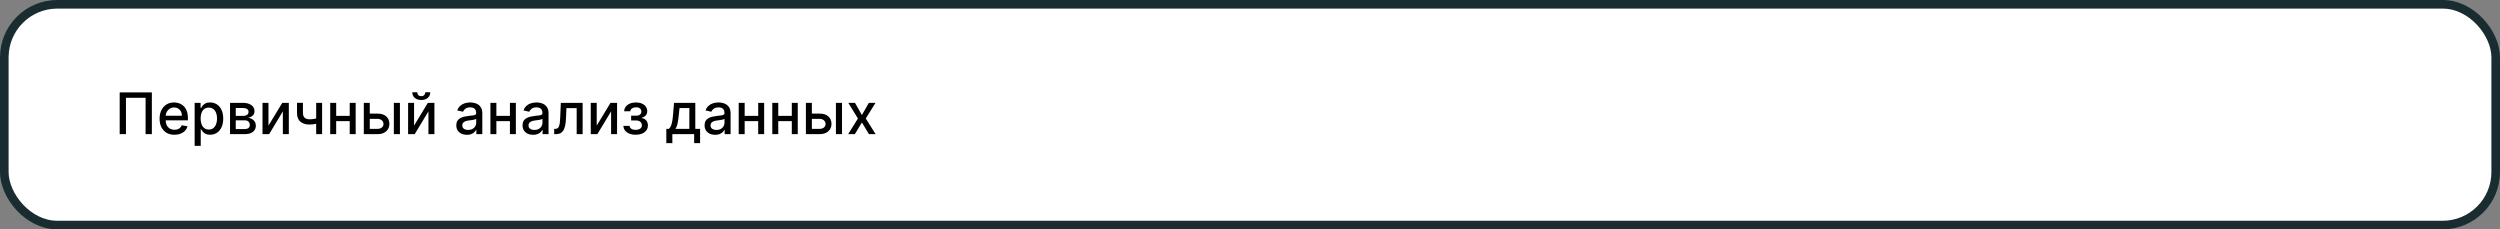 <?xml version="1.0" encoding="UTF-8"?> <svg xmlns="http://www.w3.org/2000/svg" width="872" height="80" viewBox="0 0 872 80" fill="none"><rect x="0" y="0" width="872" height="80" fill="#808080" stroke="none"/> <rect x="1.5" y="1.5" width="869" height="77" rx="18.5" fill="white" stroke="#192C30" stroke-width="3"></rect> <path d="M52.969 32.239V46.785H50.781V34.114H43.935V46.785H41.747V32.239H52.969ZM60.856 47.005C59.781 47.005 58.855 46.775 58.079 46.316C57.307 45.852 56.711 45.201 56.289 44.363C55.872 43.52 55.664 42.533 55.664 41.401C55.664 40.284 55.872 39.299 56.289 38.447C56.711 37.595 57.298 36.929 58.05 36.451C58.808 35.973 59.693 35.734 60.707 35.734C61.322 35.734 61.919 35.836 62.496 36.039C63.074 36.243 63.593 36.562 64.052 36.998C64.511 37.434 64.873 37.999 65.138 38.695C65.404 39.387 65.536 40.227 65.536 41.217V41.97H56.864V40.379H63.455C63.455 39.82 63.342 39.325 63.114 38.894C62.887 38.459 62.568 38.115 62.156 37.864C61.748 37.614 61.27 37.488 60.721 37.488C60.124 37.488 59.603 37.635 59.158 37.928C58.718 38.217 58.377 38.596 58.136 39.065C57.899 39.529 57.781 40.033 57.781 40.578V41.82C57.781 42.55 57.908 43.17 58.164 43.681C58.425 44.193 58.787 44.583 59.251 44.853C59.715 45.118 60.257 45.251 60.877 45.251C61.28 45.251 61.647 45.194 61.978 45.08C62.309 44.962 62.596 44.787 62.837 44.555C63.079 44.323 63.264 44.036 63.391 43.695L65.401 44.058C65.24 44.65 64.951 45.168 64.535 45.613C64.123 46.053 63.604 46.397 62.979 46.643C62.359 46.884 61.651 47.005 60.856 47.005ZM67.892 50.876V35.876H69.966V37.644H70.144C70.267 37.417 70.445 37.154 70.677 36.856C70.909 36.558 71.231 36.297 71.642 36.075C72.054 35.847 72.599 35.734 73.276 35.734C74.157 35.734 74.943 35.956 75.634 36.401C76.325 36.846 76.867 37.488 77.26 38.326C77.658 39.164 77.857 40.173 77.857 41.352C77.857 42.531 77.66 43.541 77.267 44.384C76.874 45.222 76.335 45.869 75.648 46.323C74.962 46.773 74.178 46.998 73.297 46.998C72.634 46.998 72.092 46.887 71.671 46.664C71.254 46.442 70.927 46.181 70.691 45.883C70.454 45.585 70.272 45.319 70.144 45.087H70.016V50.876H67.892ZM69.973 41.33C69.973 42.097 70.085 42.77 70.307 43.347C70.53 43.925 70.852 44.377 71.273 44.704C71.695 45.026 72.211 45.187 72.821 45.187C73.456 45.187 73.986 45.019 74.412 44.683C74.838 44.342 75.16 43.88 75.378 43.298C75.601 42.715 75.712 42.059 75.712 41.33C75.712 40.611 75.603 39.964 75.385 39.391C75.172 38.819 74.85 38.366 74.419 38.035C73.993 37.703 73.461 37.538 72.821 37.538C72.206 37.538 71.685 37.696 71.259 38.014C70.838 38.331 70.518 38.773 70.3 39.342C70.082 39.91 69.973 40.573 69.973 41.33ZM80.236 46.785V35.876H84.76C85.991 35.876 86.967 36.139 87.686 36.664C88.406 37.185 88.766 37.893 88.766 38.788C88.766 39.427 88.562 39.934 88.155 40.308C87.748 40.682 87.208 40.933 86.536 41.06C87.024 41.117 87.471 41.264 87.878 41.501C88.285 41.733 88.612 42.045 88.858 42.438C89.109 42.831 89.235 43.3 89.235 43.845C89.235 44.422 89.086 44.934 88.787 45.379C88.489 45.819 88.056 46.165 87.488 46.416C86.924 46.662 86.245 46.785 85.449 46.785H80.236ZM82.232 45.009H85.449C85.975 45.009 86.387 44.884 86.685 44.633C86.983 44.382 87.132 44.041 87.132 43.61C87.132 43.104 86.983 42.706 86.685 42.417C86.387 42.123 85.975 41.977 85.449 41.977H82.232V45.009ZM82.232 40.421H84.782C85.179 40.421 85.52 40.364 85.804 40.251C86.093 40.137 86.313 39.976 86.465 39.768C86.621 39.555 86.699 39.304 86.699 39.015C86.699 38.594 86.526 38.265 86.181 38.028C85.835 37.791 85.362 37.673 84.76 37.673H82.232V40.421ZM93.645 43.809L98.454 35.876H100.74V46.785H98.659V38.845L93.873 46.785H91.564V35.876H93.645V43.809ZM112.353 35.876V46.785H110.279V35.876H112.353ZM111.451 40.94V42.772C111.124 42.905 110.778 43.023 110.414 43.127C110.049 43.227 109.666 43.305 109.263 43.362C108.861 43.418 108.442 43.447 108.006 43.447C106.657 43.447 105.584 43.118 104.789 42.46C103.993 41.797 103.596 40.783 103.596 39.42V35.855H105.662V39.42C105.662 39.936 105.757 40.355 105.946 40.677C106.136 40.999 106.406 41.236 106.756 41.387C107.106 41.539 107.523 41.614 108.006 41.614C108.645 41.614 109.235 41.555 109.775 41.437C110.319 41.314 110.878 41.148 111.451 40.94ZM122.571 40.414V42.254H116.662V40.414H122.571ZM117.259 35.876V46.785H115.178V35.876H117.259ZM124.055 35.876V46.785H121.982V35.876H124.055ZM128.494 39.626H131.662C132.997 39.626 134.025 39.957 134.744 40.62C135.464 41.283 135.824 42.138 135.824 43.184C135.824 43.866 135.663 44.479 135.341 45.023C135.019 45.568 134.548 45.999 133.928 46.316C133.307 46.629 132.552 46.785 131.662 46.785H126.896V35.876H128.977V44.953H131.662C132.273 44.953 132.775 44.794 133.168 44.477C133.561 44.155 133.757 43.745 133.757 43.248C133.757 42.722 133.561 42.294 133.168 41.962C132.775 41.626 132.273 41.458 131.662 41.458H128.494V39.626ZM137.372 46.785V35.876H139.496V46.785H137.372ZM144.426 43.809L149.235 35.876H151.522V46.785H149.441V38.845L144.654 46.785H142.346V35.876H144.426V43.809ZM148.326 32.183H150.073C150.073 32.983 149.789 33.634 149.221 34.136C148.657 34.633 147.895 34.882 146.934 34.882C145.977 34.882 145.217 34.633 144.654 34.136C144.09 33.634 143.809 32.983 143.809 32.183H145.549C145.549 32.538 145.653 32.853 145.861 33.127C146.069 33.397 146.427 33.532 146.934 33.532C147.431 33.532 147.786 33.397 147.999 33.127C148.217 32.857 148.326 32.542 148.326 32.183ZM162.844 47.026C162.153 47.026 161.528 46.898 160.969 46.643C160.411 46.382 159.968 46.006 159.641 45.514C159.319 45.021 159.158 44.417 159.158 43.703C159.158 43.087 159.277 42.58 159.513 42.183C159.75 41.785 160.07 41.47 160.472 41.238C160.875 41.006 161.325 40.831 161.822 40.712C162.319 40.594 162.826 40.504 163.342 40.443C163.995 40.367 164.525 40.305 164.933 40.258C165.34 40.206 165.636 40.123 165.82 40.009C166.005 39.896 166.097 39.711 166.097 39.455V39.406C166.097 38.785 165.922 38.305 165.572 37.964C165.226 37.623 164.71 37.453 164.023 37.453C163.308 37.453 162.745 37.611 162.333 37.928C161.926 38.241 161.644 38.589 161.488 38.972L159.492 38.518C159.729 37.855 160.075 37.32 160.529 36.913C160.988 36.501 161.516 36.203 162.113 36.018C162.71 35.828 163.337 35.734 163.995 35.734C164.431 35.734 164.892 35.786 165.38 35.89C165.872 35.989 166.332 36.174 166.758 36.444C167.189 36.714 167.541 37.1 167.816 37.602C168.091 38.099 168.228 38.745 168.228 39.541V46.785H166.154V45.293H166.069C165.932 45.568 165.726 45.838 165.451 46.103C165.176 46.368 164.824 46.588 164.393 46.764C163.962 46.939 163.446 47.026 162.844 47.026ZM163.306 45.322C163.893 45.322 164.395 45.206 164.812 44.974C165.233 44.742 165.553 44.439 165.771 44.065C165.993 43.686 166.104 43.281 166.104 42.85V41.444C166.029 41.52 165.882 41.591 165.664 41.657C165.451 41.719 165.207 41.773 164.933 41.82C164.658 41.863 164.39 41.903 164.13 41.941C163.87 41.974 163.652 42.003 163.477 42.026C163.065 42.078 162.688 42.166 162.347 42.289C162.011 42.412 161.741 42.59 161.538 42.822C161.339 43.049 161.239 43.352 161.239 43.731C161.239 44.257 161.433 44.654 161.822 44.924C162.21 45.189 162.705 45.322 163.306 45.322ZM178.45 40.414V42.254H172.541V40.414H178.45ZM173.137 35.876V46.785H171.056V35.876H173.137ZM179.934 35.876V46.785H177.86V35.876H179.934ZM185.95 47.026C185.259 47.026 184.634 46.898 184.075 46.643C183.516 46.382 183.074 46.006 182.747 45.514C182.425 45.021 182.264 44.417 182.264 43.703C182.264 43.087 182.382 42.58 182.619 42.183C182.856 41.785 183.175 41.47 183.578 41.238C183.98 41.006 184.43 40.831 184.927 40.712C185.424 40.594 185.931 40.504 186.447 40.443C187.1 40.367 187.631 40.305 188.038 40.258C188.445 40.206 188.741 40.123 188.926 40.009C189.11 39.896 189.203 39.711 189.203 39.455V39.406C189.203 38.785 189.028 38.305 188.677 37.964C188.332 37.623 187.815 37.453 187.129 37.453C186.414 37.453 185.85 37.611 185.439 37.928C185.031 38.241 184.75 38.589 184.593 38.972L182.598 38.518C182.834 37.855 183.18 37.32 183.635 36.913C184.094 36.501 184.622 36.203 185.218 36.018C185.815 35.828 186.442 35.734 187.1 35.734C187.536 35.734 187.998 35.786 188.485 35.89C188.978 35.989 189.437 36.174 189.863 36.444C190.294 36.714 190.647 37.1 190.922 37.602C191.196 38.099 191.333 38.745 191.333 39.541V46.785H189.26V45.293H189.174C189.037 45.568 188.831 45.838 188.556 46.103C188.282 46.368 187.929 46.588 187.498 46.764C187.067 46.939 186.551 47.026 185.95 47.026ZM186.412 45.322C186.999 45.322 187.501 45.206 187.917 44.974C188.339 44.742 188.658 44.439 188.876 44.065C189.099 43.686 189.21 43.281 189.21 42.85V41.444C189.134 41.52 188.987 41.591 188.77 41.657C188.556 41.719 188.313 41.773 188.038 41.82C187.763 41.863 187.496 41.903 187.235 41.941C186.975 41.974 186.757 42.003 186.582 42.026C186.17 42.078 185.794 42.166 185.453 42.289C185.117 42.412 184.847 42.59 184.643 42.822C184.444 43.049 184.345 43.352 184.345 43.731C184.345 44.257 184.539 44.654 184.927 44.924C185.315 45.189 185.81 45.322 186.412 45.322ZM193.303 46.785L193.295 44.945H193.686C193.989 44.945 194.242 44.882 194.446 44.754C194.654 44.621 194.825 44.398 194.957 44.086C195.09 43.773 195.192 43.343 195.263 42.793C195.334 42.239 195.386 41.543 195.419 40.705L195.611 35.876H203.224V46.785H201.143V37.708H197.578L197.408 41.416C197.365 42.315 197.273 43.101 197.131 43.773C196.993 44.446 196.792 45.007 196.527 45.457C196.262 45.902 195.921 46.236 195.504 46.458C195.088 46.676 194.581 46.785 193.984 46.785H193.303ZM208.137 43.809L212.946 35.876H215.233V46.785H213.152V38.845L208.365 46.785H206.056V35.876H208.137V43.809ZM217.441 43.901H219.615C219.643 44.346 219.844 44.69 220.218 44.931C220.597 45.173 221.087 45.293 221.689 45.293C222.299 45.293 222.82 45.163 223.251 44.903C223.682 44.638 223.897 44.228 223.897 43.674C223.897 43.343 223.815 43.054 223.649 42.808C223.488 42.557 223.258 42.363 222.96 42.225C222.666 42.088 222.318 42.019 221.916 42.019H220.14V40.35H221.916C222.517 40.35 222.967 40.213 223.265 39.938C223.564 39.664 223.713 39.32 223.713 38.908C223.713 38.463 223.552 38.106 223.23 37.836C222.913 37.561 222.47 37.424 221.902 37.424C221.324 37.424 220.843 37.554 220.46 37.815C220.076 38.07 219.875 38.402 219.856 38.809H217.711C217.725 38.198 217.91 37.663 218.265 37.204C218.625 36.74 219.108 36.38 219.714 36.124C220.325 35.864 221.019 35.734 221.795 35.734C222.605 35.734 223.306 35.864 223.897 36.124C224.489 36.385 224.946 36.745 225.268 37.204C225.595 37.663 225.758 38.191 225.758 38.788C225.758 39.389 225.578 39.882 225.218 40.265C224.863 40.644 224.399 40.916 223.826 41.082V41.195C224.248 41.224 224.622 41.352 224.949 41.579C225.275 41.806 225.531 42.107 225.716 42.481C225.9 42.855 225.993 43.279 225.993 43.752C225.993 44.42 225.808 44.998 225.439 45.485C225.074 45.973 224.567 46.349 223.919 46.614C223.275 46.875 222.538 47.005 221.71 47.005C220.905 47.005 220.183 46.88 219.544 46.629C218.909 46.373 218.405 46.013 218.031 45.549C217.662 45.085 217.465 44.536 217.441 43.901ZM232.413 49.931V44.945H233.301C233.528 44.737 233.72 44.489 233.876 44.2C234.037 43.911 234.172 43.568 234.281 43.17C234.395 42.772 234.489 42.308 234.565 41.778C234.641 41.243 234.707 40.632 234.764 39.945L235.105 35.876H242.52V44.945H244.196V49.931H242.122V46.785H234.515V49.931H232.413ZM235.574 44.945H240.446V37.694H237.008L236.781 39.945C236.672 41.091 236.535 42.086 236.369 42.928C236.203 43.766 235.938 44.439 235.574 44.945ZM249.446 47.026C248.755 47.026 248.13 46.898 247.571 46.643C247.012 46.382 246.57 46.006 246.243 45.514C245.921 45.021 245.76 44.417 245.76 43.703C245.76 43.087 245.878 42.58 246.115 42.183C246.352 41.785 246.671 41.47 247.074 41.238C247.476 41.006 247.926 40.831 248.423 40.712C248.92 40.594 249.427 40.504 249.943 40.443C250.597 40.367 251.127 40.305 251.534 40.258C251.941 40.206 252.237 40.123 252.422 40.009C252.607 39.896 252.699 39.711 252.699 39.455V39.406C252.699 38.785 252.524 38.305 252.173 37.964C251.828 37.623 251.312 37.453 250.625 37.453C249.91 37.453 249.347 37.611 248.935 37.928C248.527 38.241 248.246 38.589 248.089 38.972L246.094 38.518C246.33 37.855 246.676 37.32 247.131 36.913C247.59 36.501 248.118 36.203 248.714 36.018C249.311 35.828 249.938 35.734 250.597 35.734C251.032 35.734 251.494 35.786 251.982 35.89C252.474 35.989 252.933 36.174 253.359 36.444C253.79 36.714 254.143 37.1 254.418 37.602C254.692 38.099 254.83 38.745 254.83 39.541V46.785H252.756V45.293H252.67C252.533 45.568 252.327 45.838 252.053 46.103C251.778 46.368 251.425 46.588 250.994 46.764C250.563 46.939 250.047 47.026 249.446 47.026ZM249.908 45.322C250.495 45.322 250.997 45.206 251.413 44.974C251.835 44.742 252.154 44.439 252.372 44.065C252.595 43.686 252.706 43.281 252.706 42.85V41.444C252.63 41.52 252.483 41.591 252.266 41.657C252.053 41.719 251.809 41.773 251.534 41.82C251.259 41.863 250.992 41.903 250.732 41.941C250.471 41.974 250.253 42.003 250.078 42.026C249.666 42.078 249.29 42.166 248.949 42.289C248.613 42.412 248.343 42.59 248.139 42.822C247.94 43.049 247.841 43.352 247.841 43.731C247.841 44.257 248.035 44.654 248.423 44.924C248.812 45.189 249.306 45.322 249.908 45.322ZM265.051 40.414V42.254H259.142V40.414H265.051ZM259.739 35.876V46.785H257.658V35.876H259.739ZM266.536 35.876V46.785H264.462V35.876H266.536ZM276.77 40.414V42.254H270.861V40.414H276.77ZM271.458 35.876V46.785H269.377V35.876H271.458ZM278.255 35.876V46.785H276.181V35.876H278.255ZM282.694 39.626H285.861C287.196 39.626 288.224 39.957 288.944 40.62C289.663 41.283 290.023 42.138 290.023 43.184C290.023 43.866 289.862 44.479 289.54 45.023C289.218 45.568 288.747 45.999 288.127 46.316C287.507 46.629 286.751 46.785 285.861 46.785H281.096V35.876H283.176V44.953H285.861C286.472 44.953 286.974 44.794 287.367 44.477C287.76 44.155 287.956 43.745 287.956 43.248C287.956 42.722 287.76 42.294 287.367 41.962C286.974 41.626 286.472 41.458 285.861 41.458H282.694V39.626ZM291.571 46.785V35.876H293.695V46.785H291.571ZM298.221 35.876L300.629 40.123L303.058 35.876H305.38L301.978 41.33L305.408 46.785H303.086L300.629 42.708L298.178 46.785H295.849L299.244 41.33L295.891 35.876H298.221Z" fill="black"></path> </svg> 
